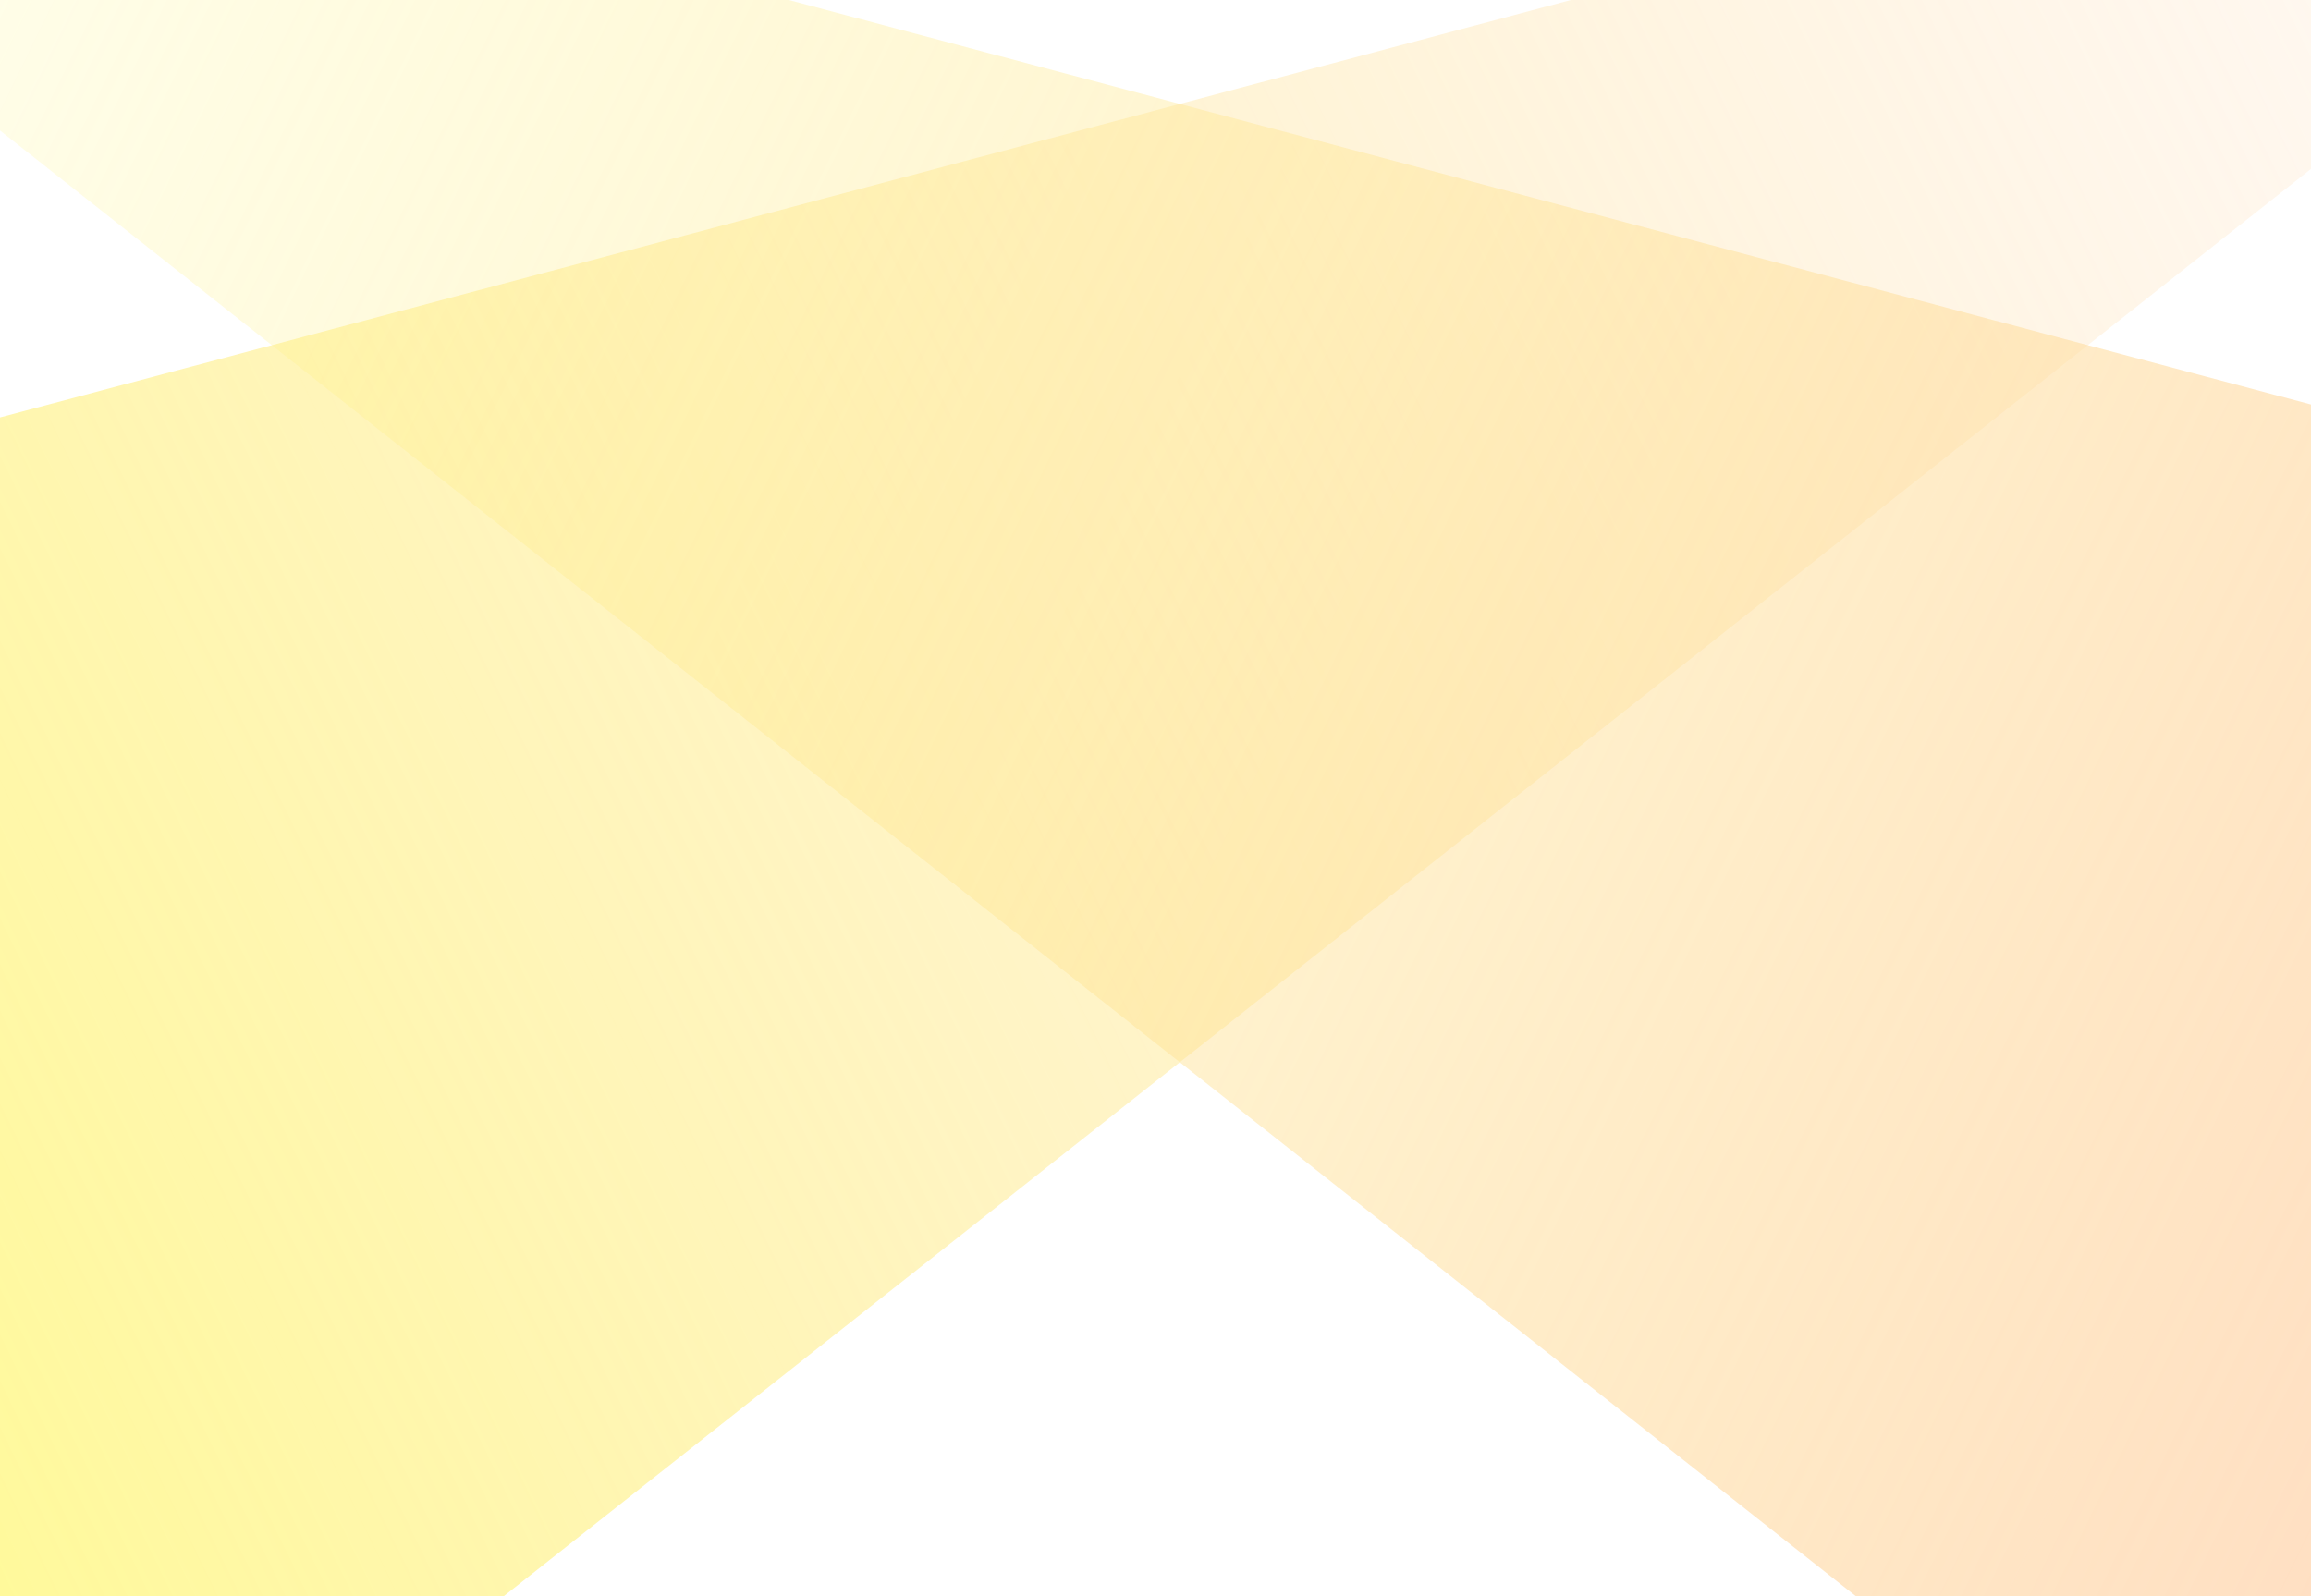 <?xml version="1.0" encoding="UTF-8"?>
<svg xmlns="http://www.w3.org/2000/svg" width="1326" height="916" viewBox="0 0 1326 916" fill="none">
  <rect x="0" y="0" width="1326" height="916" fill="#333333" stroke="none"/>
  <g clip-path="url(#clip0_108_1031)">
    <rect width="1326" height="916" fill="white"></rect>
    <path d="M1515.17 -163.16L-384.793 341.851L4.718 1140.71L1554.13 -83.274L1515.17 -163.16Z" fill="url(#paint0_linear_108_1031)"></path>
    <path d="M-161.28 -163.16L1738.69 341.851L1349.18 1140.71L-200.231 -83.274L-161.28 -163.16Z" fill="url(#paint1_linear_108_1031)"></path>
  </g>
  <defs>
    <linearGradient id="paint0_linear_108_1031" x1="-190.037" y1="741.28" x2="1543.93" y2="-104.18" gradientUnits="userSpaceOnUse">
      <stop stop-color="#FFF971" stop-opacity="0.75"></stop>
      <stop offset="1" stop-color="#FFD0AE" stop-opacity="0.1"></stop>
    </linearGradient>
    <linearGradient id="paint1_linear_108_1031" x1="1543.93" y1="741.28" x2="-190.038" y2="-104.18" gradientUnits="userSpaceOnUse">
      <stop stop-color="#FFD0AE" stop-opacity="0.75"></stop>
      <stop offset="1" stop-color="#FFF971" stop-opacity="0.1"></stop>
    </linearGradient>
    <clipPath id="clip0_108_1031">
      <rect width="1326" height="916" fill="white"></rect>
    </clipPath>
  </defs>
</svg>

